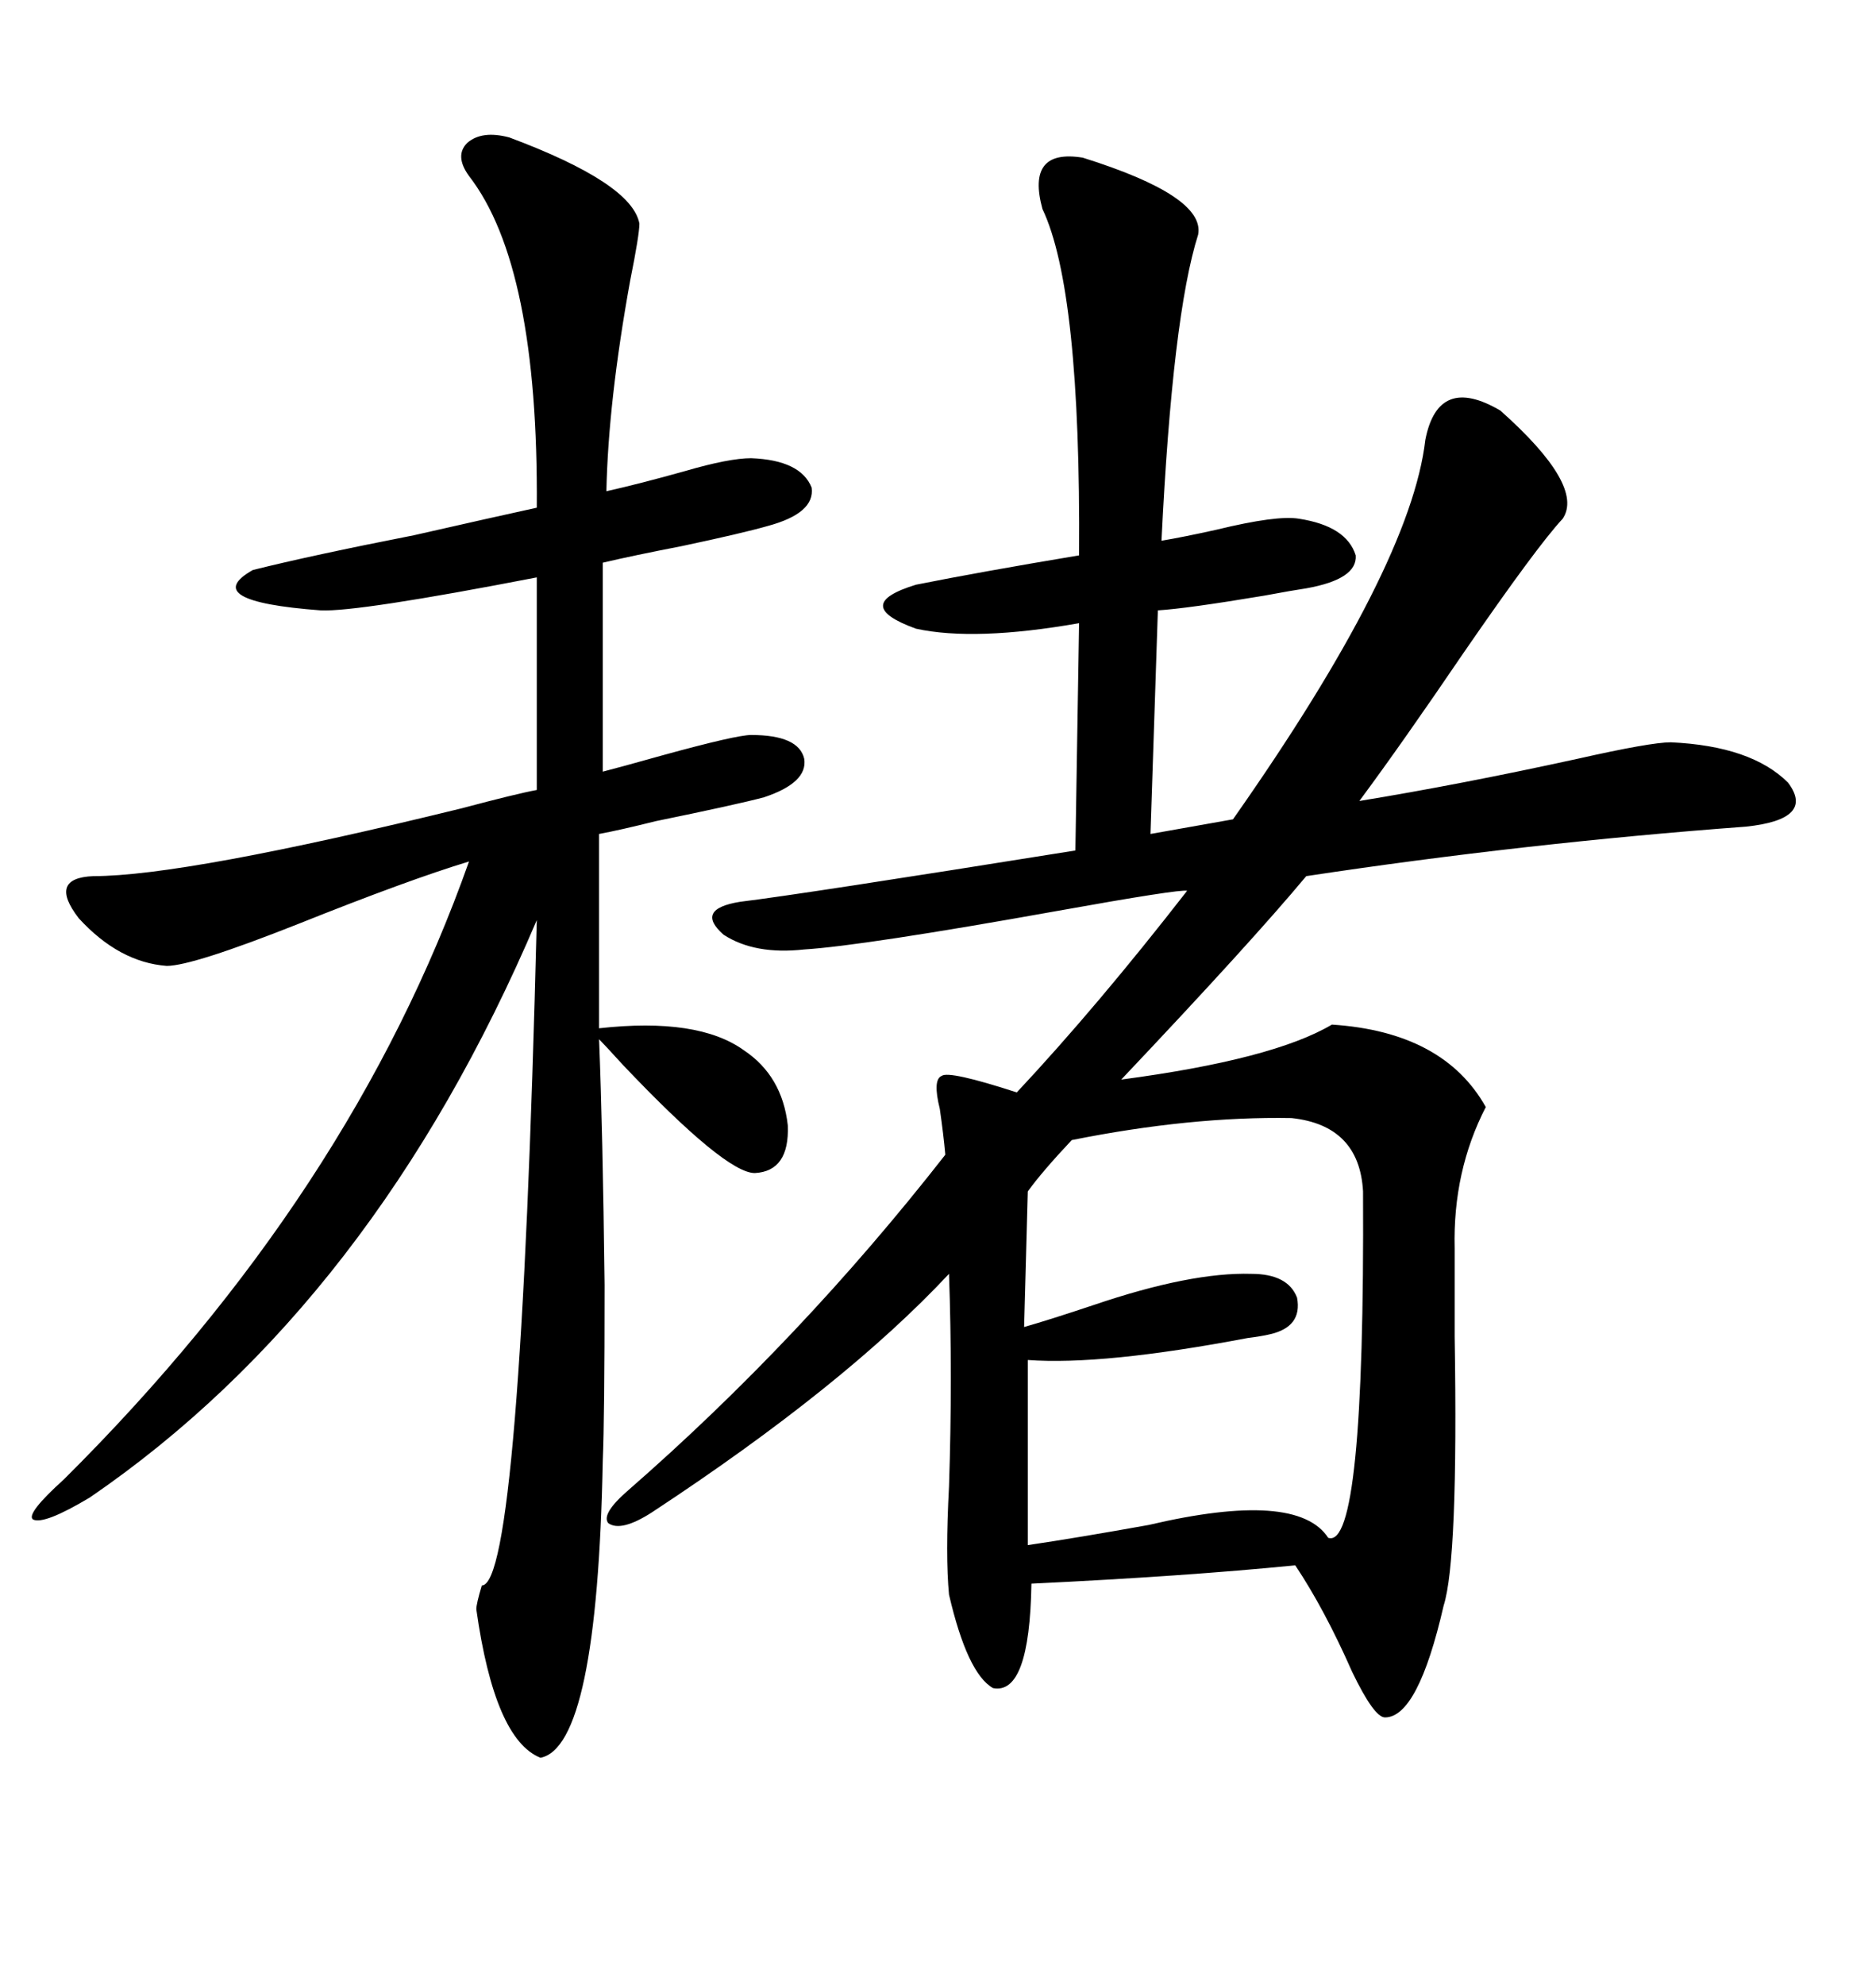 <svg xmlns="http://www.w3.org/2000/svg" xmlns:xlink="http://www.w3.org/1999/xlink" width="300" height="317.285"><path d="M173.14 25.20L173.14 25.20Q192.77 31.35 191.60 37.50L191.60 37.50Q187.50 50.39 185.74 86.43L185.74 86.43Q189.26 85.84 194.53 84.67L194.53 84.67Q204.20 82.32 207.71 82.91L207.71 82.91Q215.33 84.08 216.80 88.77L216.80 88.77Q217.09 92.58 208.89 94.04L208.89 94.04Q206.84 94.34 202.15 95.21L202.15 95.21Q189.84 97.27 185.16 97.56L185.16 97.56L183.98 133.30L197.17 130.96Q225.59 90.53 227.93 70.31L227.93 70.31Q229.98 59.77 239.94 65.63L239.94 65.63Q253.42 77.64 249.90 82.91L249.90 82.91Q245.80 87.30 234.08 104.30L234.08 104.30Q224.12 118.95 217.38 128.03L217.38 128.03Q233.50 125.39 252.25 121.29L252.25 121.29Q263.96 118.65 267.19 118.65L267.19 118.65Q280.08 119.24 285.94 125.10L285.94 125.10Q290.33 130.96 279.20 132.13L279.20 132.13Q243.75 134.77 208.89 140.04L208.89 140.04Q200.10 150.59 179.30 172.56L179.30 172.56Q203.61 169.34 212.99 163.77L212.99 163.77Q230.86 164.94 237.60 176.95L237.60 176.95Q232.32 187.21 232.62 199.51L232.62 199.51Q232.62 204.49 232.62 213.57L232.62 213.57Q233.20 249.32 230.86 256.64L230.86 256.64Q226.76 274.51 221.48 274.51L221.48 274.51Q219.73 274.51 216.21 267.19L216.21 267.19Q211.82 257.23 207.13 250.20L207.13 250.20Q189.55 251.95 164.94 253.13L164.94 253.13Q164.65 271.00 158.79 269.82L158.79 269.82Q154.69 267.48 151.76 254.88L151.76 254.88Q151.17 248.73 151.76 237.60L151.76 237.60Q152.34 220.02 151.76 203.61L151.76 203.61Q135.06 221.48 104.30 241.70L104.30 241.70Q99.32 244.92 97.27 243.46L97.27 243.46Q96.09 241.99 100.49 238.18L100.49 238.18Q128.03 214.16 151.17 184.57L151.17 184.57Q150.88 181.35 150.29 177.25L150.29 177.25Q149.12 172.56 150.59 171.97L150.59 171.97Q151.76 171.09 162.60 174.61L162.60 174.61Q175.49 160.84 189.84 142.38L189.84 142.38Q188.67 142.09 169.04 145.61L169.04 145.61Q137.99 151.17 128.61 151.76L128.61 151.76Q120.70 152.64 115.72 149.41L115.72 149.41Q111.04 145.31 118.36 144.14L118.36 144.14Q128.03 142.97 171.97 135.94L171.97 135.94L172.56 99.61Q155.86 102.54 146.48 100.49L146.48 100.49Q135.94 96.68 146.48 93.46L146.48 93.46Q156.74 91.41 172.56 88.77L172.56 88.77Q172.85 46.29 166.70 33.40L166.70 33.40Q164.06 23.73 173.14 25.20ZM81.45 21.97L81.45 21.97Q101.07 29.30 102.25 35.74L102.25 35.74Q102.25 37.50 100.78 44.82L100.78 44.82Q97.27 64.16 96.97 78.52L96.97 78.52Q102.25 77.34 109.57 75.29L109.57 75.29Q116.60 73.24 120.12 73.24L120.12 73.24Q128.03 73.54 129.79 77.93L129.79 77.93Q130.37 82.03 122.75 84.08L122.75 84.08Q118.65 85.25 108.98 87.30L108.98 87.30Q101.37 88.77 96.39 89.94L96.39 89.94L96.39 123.34Q98.73 122.75 106.05 120.70L106.05 120.70Q117.77 117.48 120.12 117.48L120.12 117.48Q127.73 117.48 128.61 121.29L128.61 121.29Q129.20 125.10 122.17 127.44L122.17 127.44Q117.77 128.61 104.88 131.25L104.88 131.25Q99.02 132.71 95.80 133.30L95.80 133.30L95.80 164.36Q111.62 162.60 118.95 167.87L118.95 167.87Q125.10 171.97 125.98 179.88L125.98 179.88Q126.27 187.21 120.70 187.50L120.70 187.50Q116.02 187.50 99.61 170.21L99.61 170.21Q96.68 166.99 95.80 166.11L95.80 166.11Q96.39 180.76 96.68 205.37L96.68 205.37Q96.68 226.76 96.39 233.50L96.39 233.50Q95.51 279.20 86.43 280.96L86.43 280.96Q79.10 278.03 76.17 257.23L76.17 257.23Q76.17 256.35 77.05 253.42L77.05 253.42Q83.20 253.42 85.84 147.07L85.84 147.07Q59.77 208.30 14.36 239.36L14.36 239.36Q7.03 243.75 5.27 242.87L5.27 242.87Q4.10 241.99 10.25 236.43L10.25 236.43Q56.25 190.72 75 137.70L75 137.70Q65.33 140.63 47.75 147.66L47.75 147.66Q30.76 154.39 26.66 154.39L26.66 154.39Q19.04 153.81 12.60 146.78L12.60 146.78Q7.62 140.33 14.94 140.04L14.94 140.04Q29.59 140.04 73.83 129.20L73.83 129.20Q82.62 126.86 85.84 126.27L85.84 126.27L85.84 92.29Q57.13 97.85 51.27 97.56L51.27 97.56Q31.64 96.09 40.43 91.11L40.43 91.11Q49.80 88.77 66.21 85.55L66.21 85.55Q79.10 82.62 85.84 81.15L85.84 81.15Q86.13 42.48 75 28.13L75 28.13Q72.66 24.90 74.71 22.85L74.71 22.85Q77.05 20.80 81.45 21.97ZM206.54 178.71L206.54 178.71Q190.43 178.42 171.39 182.23L171.39 182.23Q166.70 187.21 164.36 190.43L164.36 190.43L163.77 212.11Q167.87 210.94 174.90 208.59L174.90 208.59Q190.43 203.32 200.10 203.61L200.10 203.61Q205.96 203.61 207.42 207.42L207.42 207.42Q208.30 212.11 203.03 213.28L203.03 213.28Q201.86 213.57 199.51 213.87L199.51 213.87Q176.37 218.26 164.36 217.38L164.36 217.38L164.36 246.97Q172.27 245.80 183.69 243.75L183.69 243.75Q207.42 238.18 212.40 245.80L212.40 245.80Q218.26 247.85 217.97 190.43L217.97 190.43Q217.38 179.88 206.54 178.71Z"/></svg>